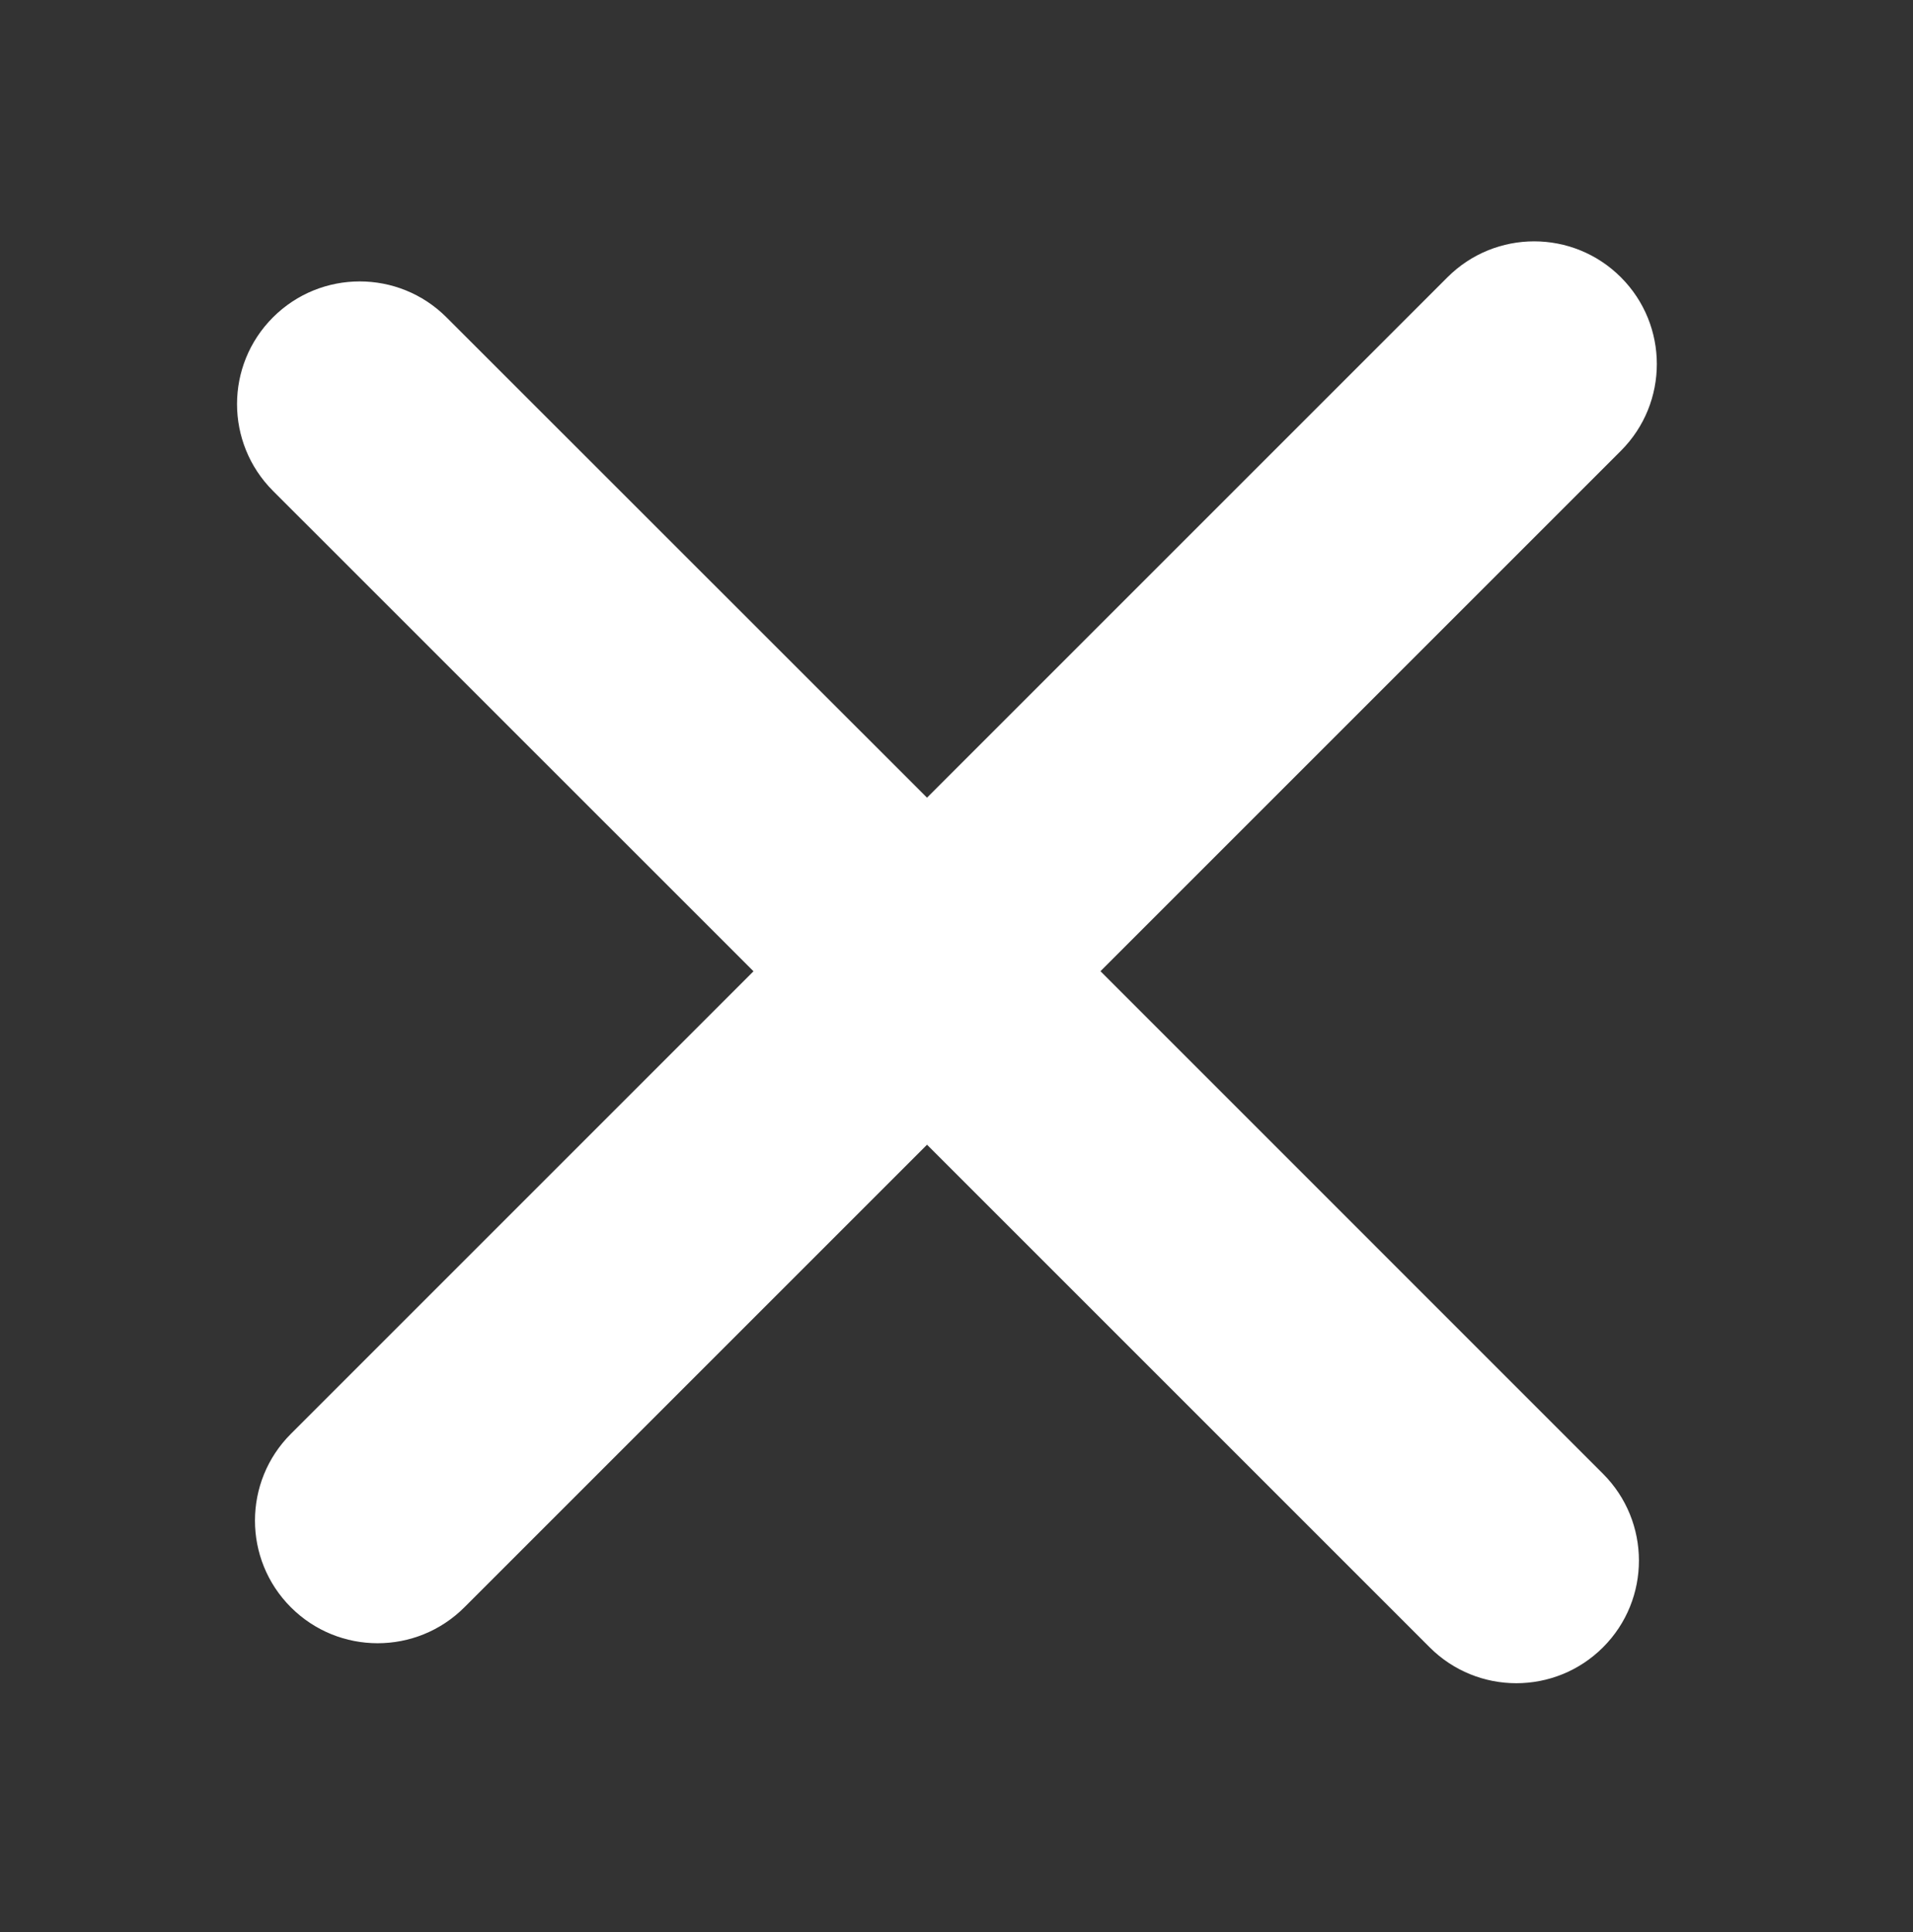 <?xml version="1.0" encoding="utf-8"?>
<!-- Generator: Adobe Illustrator 16.0.0, SVG Export Plug-In . SVG Version: 6.00 Build 0)  -->
<!DOCTYPE svg PUBLIC "-//W3C//DTD SVG 1.1//EN" "http://www.w3.org/Graphics/SVG/1.1/DTD/svg11.dtd">
<svg version="1.1" id="Layer_1" xmlns="http://www.w3.org/2000/svg" xmlns:xlink="http://www.w3.org/1999/xlink" x="0px" y="0px"
	 width="23.393px" height="23.63px" viewBox="0 0 23.393 23.63" enable-background="new 0 0 23.393 23.63" xml:space="preserve">
<rect x="0" y="0" width="23.393" height="23.63" fill="#333333" stroke="none"/>
<path fill="#FFFFFF" d="M19.602,18.023l-6.145-6.146l6.364-6.364c0.586-0.586,0.586-1.536,0-2.122s-1.535-0.586-2.121,0
	l-6.364,6.364L5.46,3.881c-0.586-0.586-1.536-0.586-2.122,0s-0.586,1.535,0,2.122l5.876,5.875l-5.657,5.657
	c-0.585,0.585-0.586,1.535,0,2.121s1.536,0.586,2.122,0l5.657-5.657l6.146,6.146c0.585,0.586,1.535,0.586,2.121,0
	S20.187,18.608,19.602,18.023z"/>
</svg>
